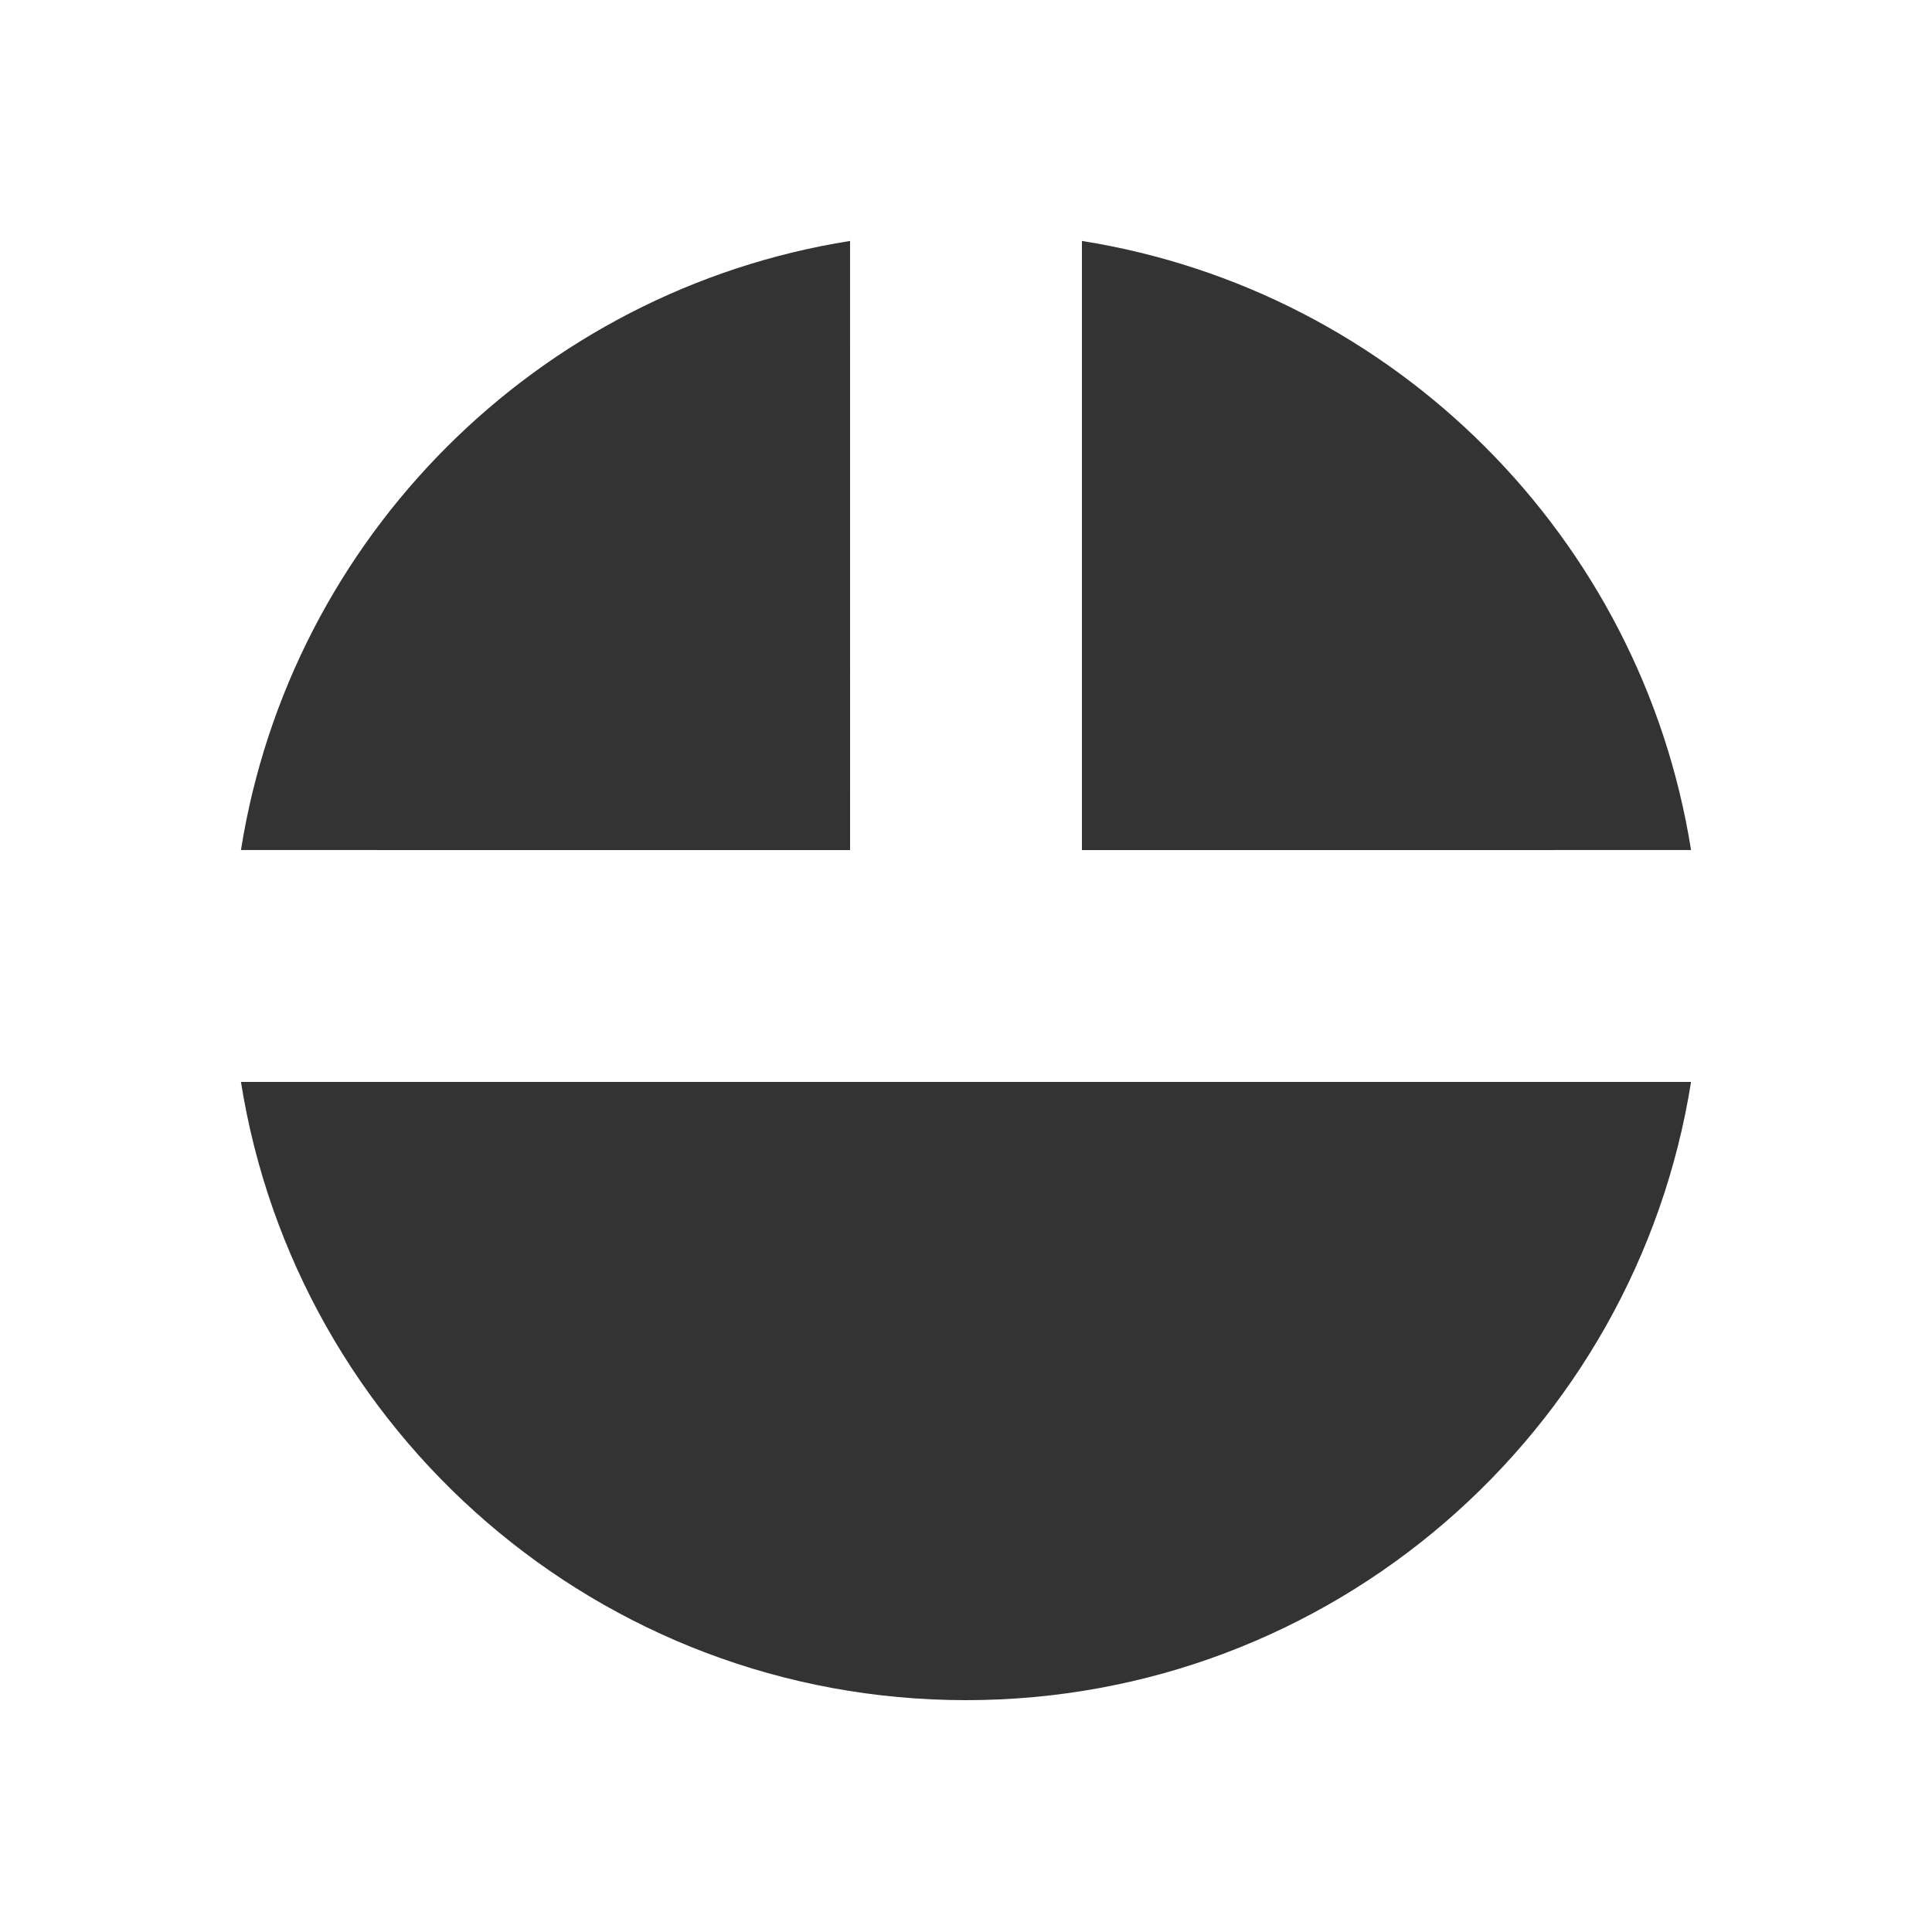 <?xml version="1.0" encoding="utf-8"?>
<svg xmlns="http://www.w3.org/2000/svg" fill="none" height="100%" overflow="visible" preserveAspectRatio="none" style="display: block;" viewBox="0 0 60 60" width="100%">
<rect x="0" y="0" width="60" height="60" fill="#333333" stroke="none"/>
<path clip-rule="evenodd" d="M60 0V60H0V0H60ZM52.517 33.6H7.483C9.209 44.481 18.633 52.8 30 52.8C41.367 52.8 50.791 44.481 52.517 33.6ZM26.399 7.483C16.691 9.023 9.023 16.691 7.483 26.399L26.4 26.4L26.399 7.483ZM33.6 7.483V26.4L52.517 26.399C50.977 16.691 43.309 9.023 33.6 7.483Z" fill="white" fill-rule="evenodd" id=""/>
</svg>